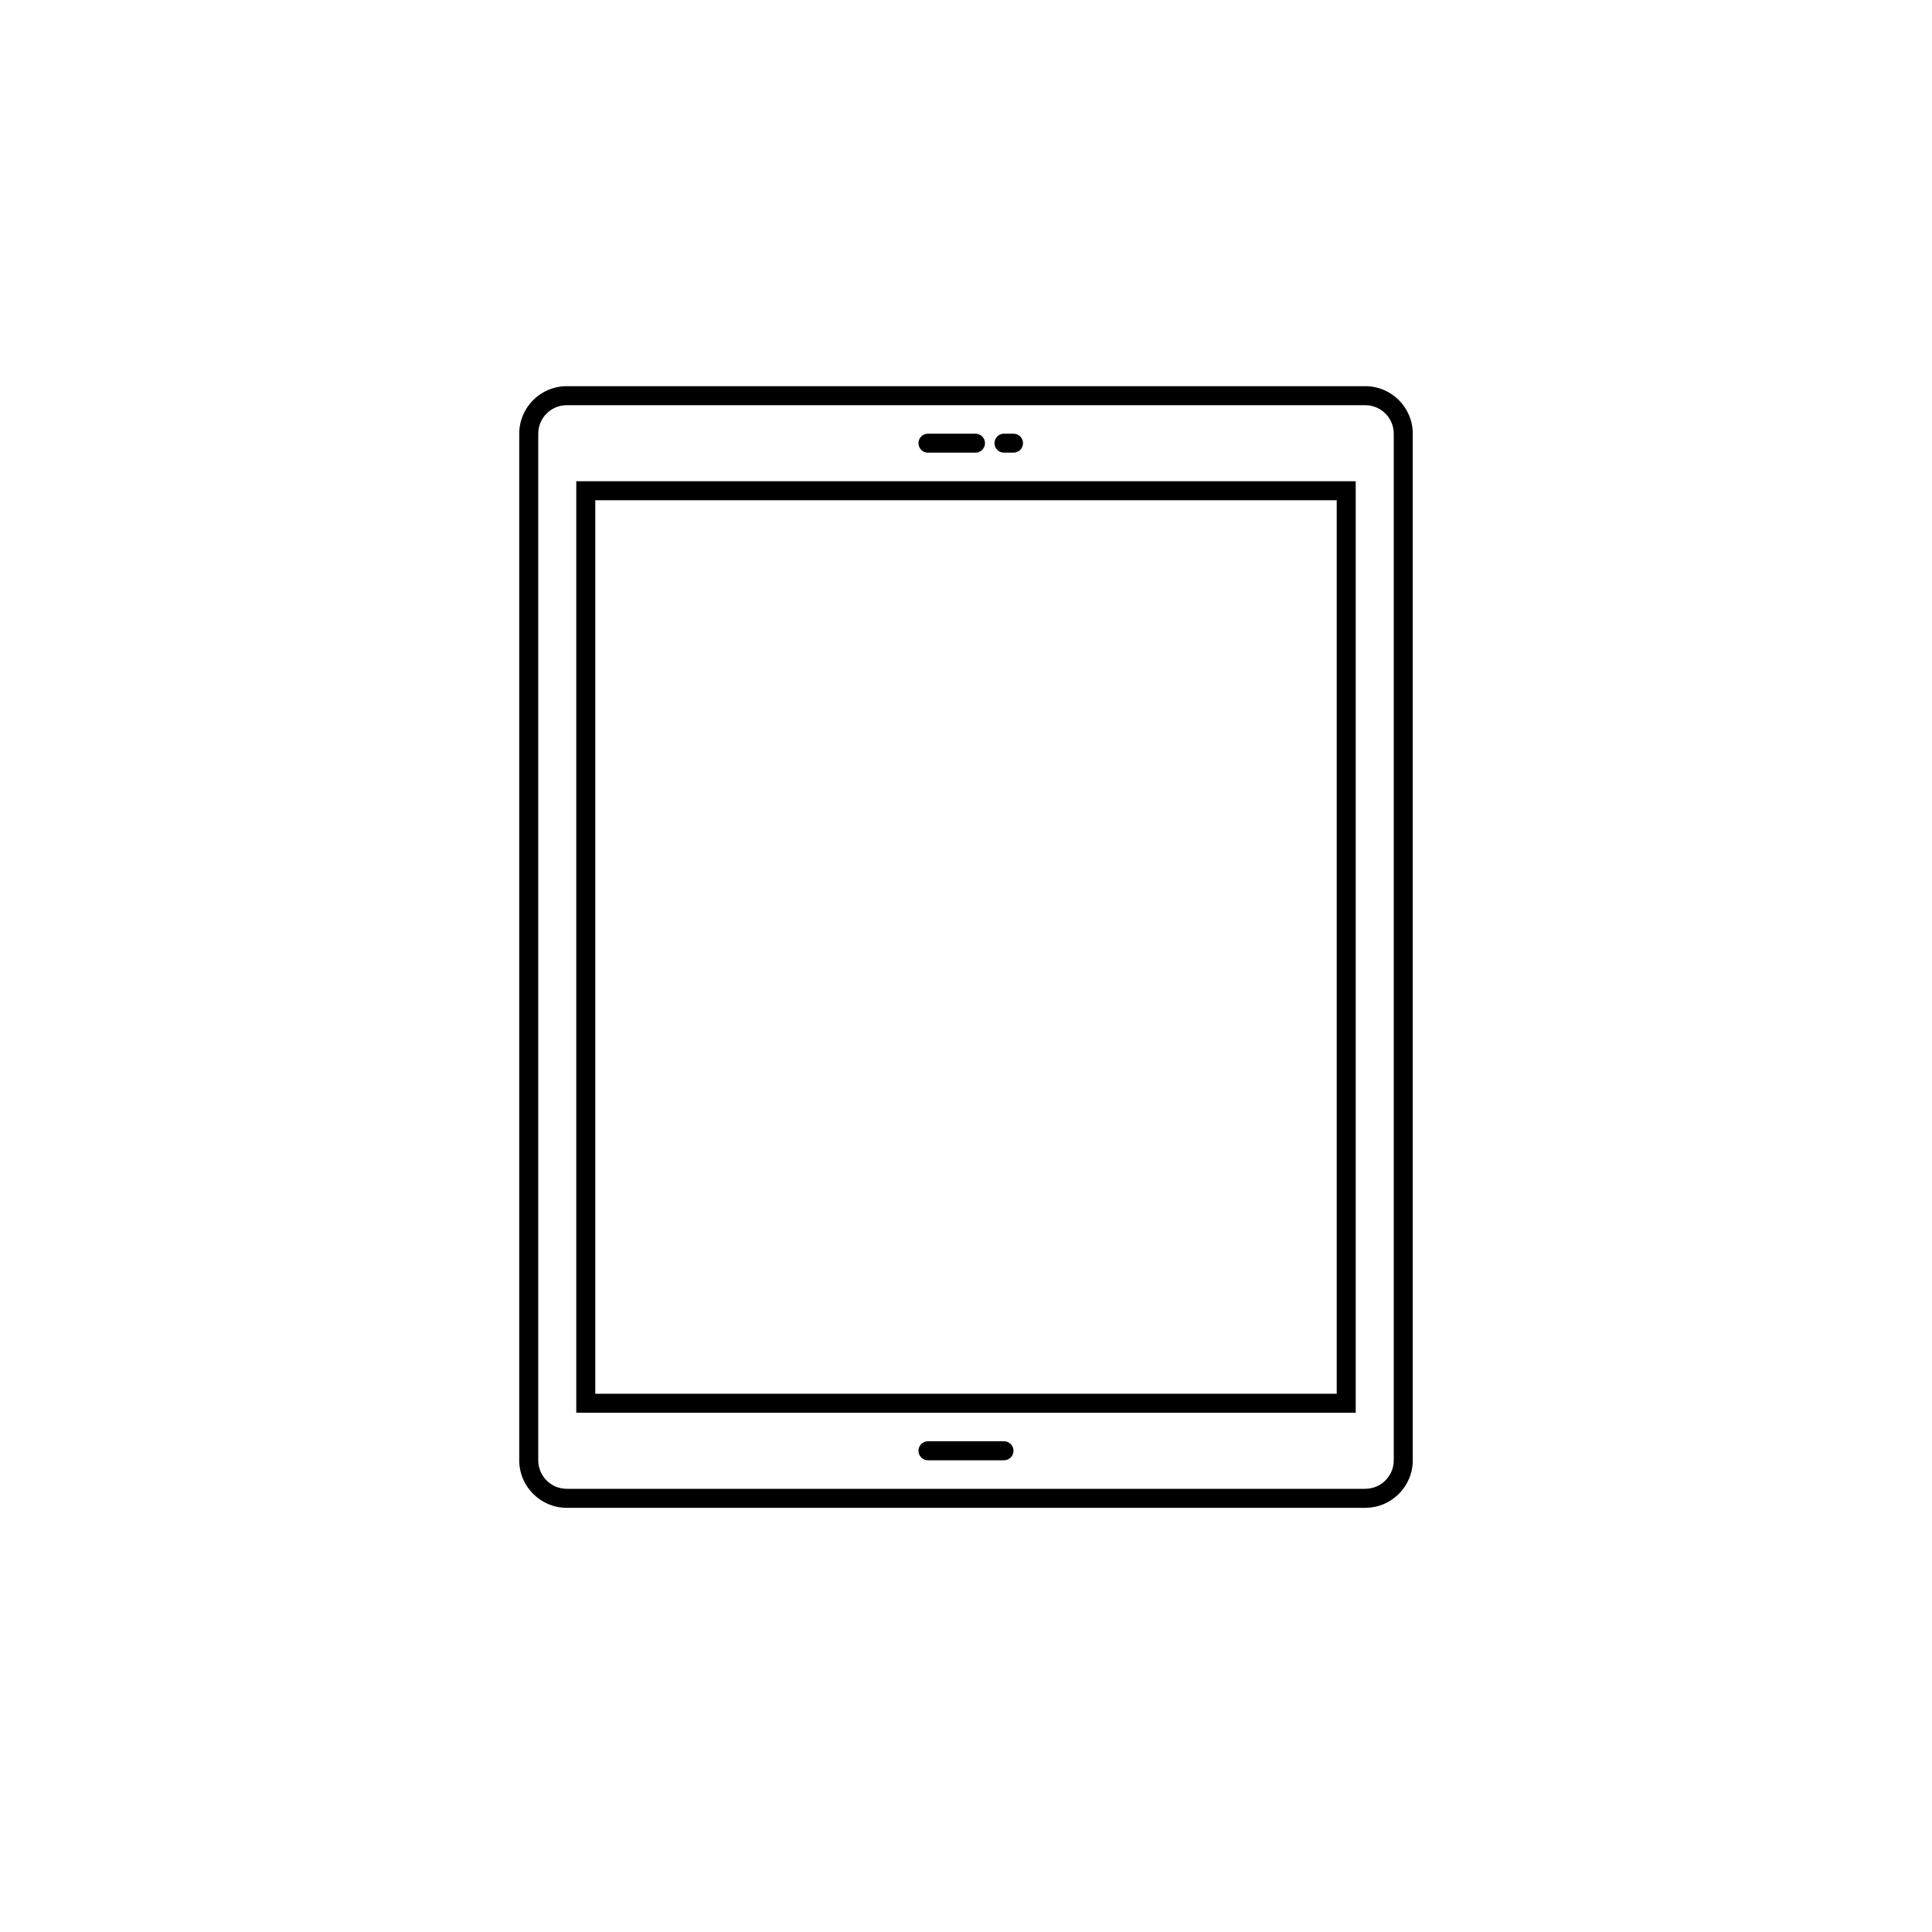 <?xml version="1.0" encoding="UTF-8"?>
<!-- Uploaded to: ICON Repo, www.iconrepo.com, Generator: ICON Repo Mixer Tools -->
<svg fill="#000000" width="800px" height="800px" version="1.1" viewBox="144 144 512 512" xmlns="http://www.w3.org/2000/svg">
 <g>
  <path d="m389.92 258.93c-1.391 0-2.519 1.125-2.519 2.516 0 1.395 1.129 2.519 2.519 2.519h12.594c1.395 0 2.519-1.125 2.519-2.519 0-1.391-1.125-2.516-2.519-2.516z"/>
  <path d="m410.07 258.93c-1.391 0-2.519 1.125-2.519 2.516 0 1.395 1.129 2.519 2.519 2.519h2.519c1.391 0 2.519-1.125 2.519-2.519 0-1.391-1.129-2.516-2.519-2.516z"/>
  <path d="m296.72 271.53h206.56v246.87h-206.56zm5.035 5.039v236.79h196.49v-236.79z" fill-rule="evenodd"/>
  <path d="m389.92 525.95c-1.391 0-2.519 1.129-2.519 2.519s1.129 2.519 2.519 2.519h20.152c1.391 0 2.519-1.129 2.519-2.519s-1.129-2.519-2.519-2.519z"/>
  <path d="m294.2 246.34c-6.957 0-12.598 5.641-12.598 12.598v272.05c0 6.957 5.641 12.598 12.598 12.598h211.6c6.957 0 12.598-5.641 12.598-12.598v-272.05c0-6.957-5.641-12.598-12.598-12.598zm-7.559 12.598c0-4.176 3.383-7.559 7.559-7.559h211.6c4.176 0 7.559 3.383 7.559 7.559v272.05c0 4.176-3.383 7.559-7.559 7.559h-211.6c-4.176 0-7.559-3.383-7.559-7.559z" fill-rule="evenodd"/>
 </g>
</svg>